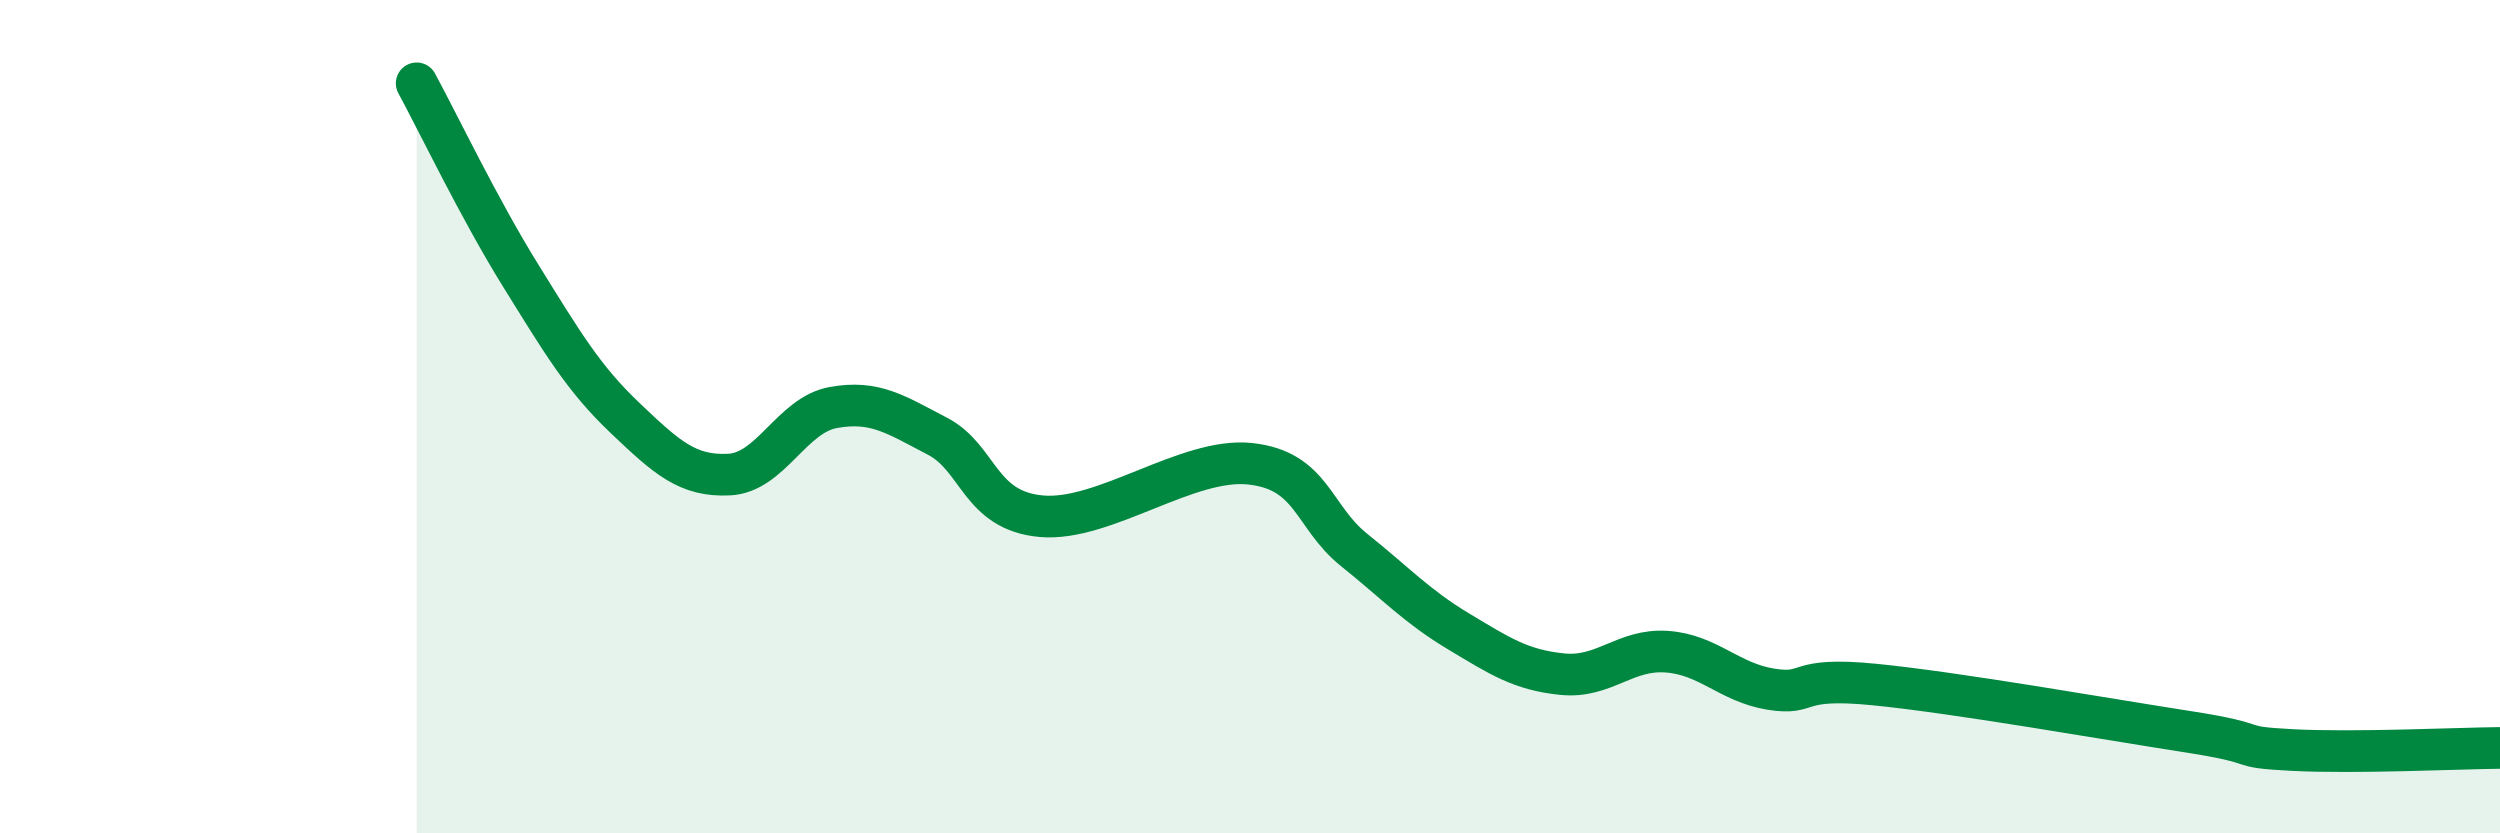 
    <svg width="60" height="20" viewBox="0 0 60 20" xmlns="http://www.w3.org/2000/svg">
      <path
        d="M 10,2 C 10.5,2.92 11.5,5.01 12.5,6.62 C 13.5,8.23 14,9.08 15,10.03 C 16,10.98 16.5,11.44 17.5,11.39 C 18.5,11.34 19,9.96 20,9.78 C 21,9.6 21.5,9.95 22.5,10.47 C 23.5,10.99 23.5,12.26 25,12.39 C 26.5,12.52 28.5,10.97 30,11.13 C 31.5,11.29 31.5,12.4 32.5,13.2 C 33.5,14 34,14.55 35,15.15 C 36,15.75 36.5,16.08 37.5,16.18 C 38.5,16.28 39,15.57 40,15.64 C 41,15.71 41.5,16.38 42.5,16.54 C 43.5,16.7 43,16.23 45,16.43 C 47,16.63 50.5,17.25 52.5,17.56 C 54.5,17.87 53.5,17.92 55,18 C 56.5,18.08 59,17.96 60,17.95L60 20L10 20Z"
        fill="#008740"
        opacity="0.1"
        stroke-linecap="round"
        stroke-linejoin="round"
      />
      <path
        d="M 10,2 C 10.5,2.92 11.5,5.01 12.5,6.62 C 13.5,8.23 14,9.08 15,10.03 C 16,10.98 16.5,11.44 17.5,11.39 C 18.5,11.34 19,9.96 20,9.78 C 21,9.6 21.5,9.95 22.5,10.47 C 23.5,10.99 23.5,12.26 25,12.39 C 26.5,12.52 28.5,10.97 30,11.13 C 31.5,11.29 31.5,12.4 32.5,13.2 C 33.5,14 34,14.55 35,15.15 C 36,15.75 36.5,16.08 37.5,16.18 C 38.5,16.28 39,15.57 40,15.64 C 41,15.71 41.5,16.38 42.5,16.54 C 43.5,16.7 43,16.23 45,16.43 C 47,16.63 50.5,17.25 52.5,17.56 C 54.5,17.87 53.5,17.92 55,18 C 56.5,18.08 59,17.96 60,17.95"
        stroke="#008740"
        stroke-width="1"
        fill="none"
        stroke-linecap="round"
        stroke-linejoin="round"
      />
    </svg>
  